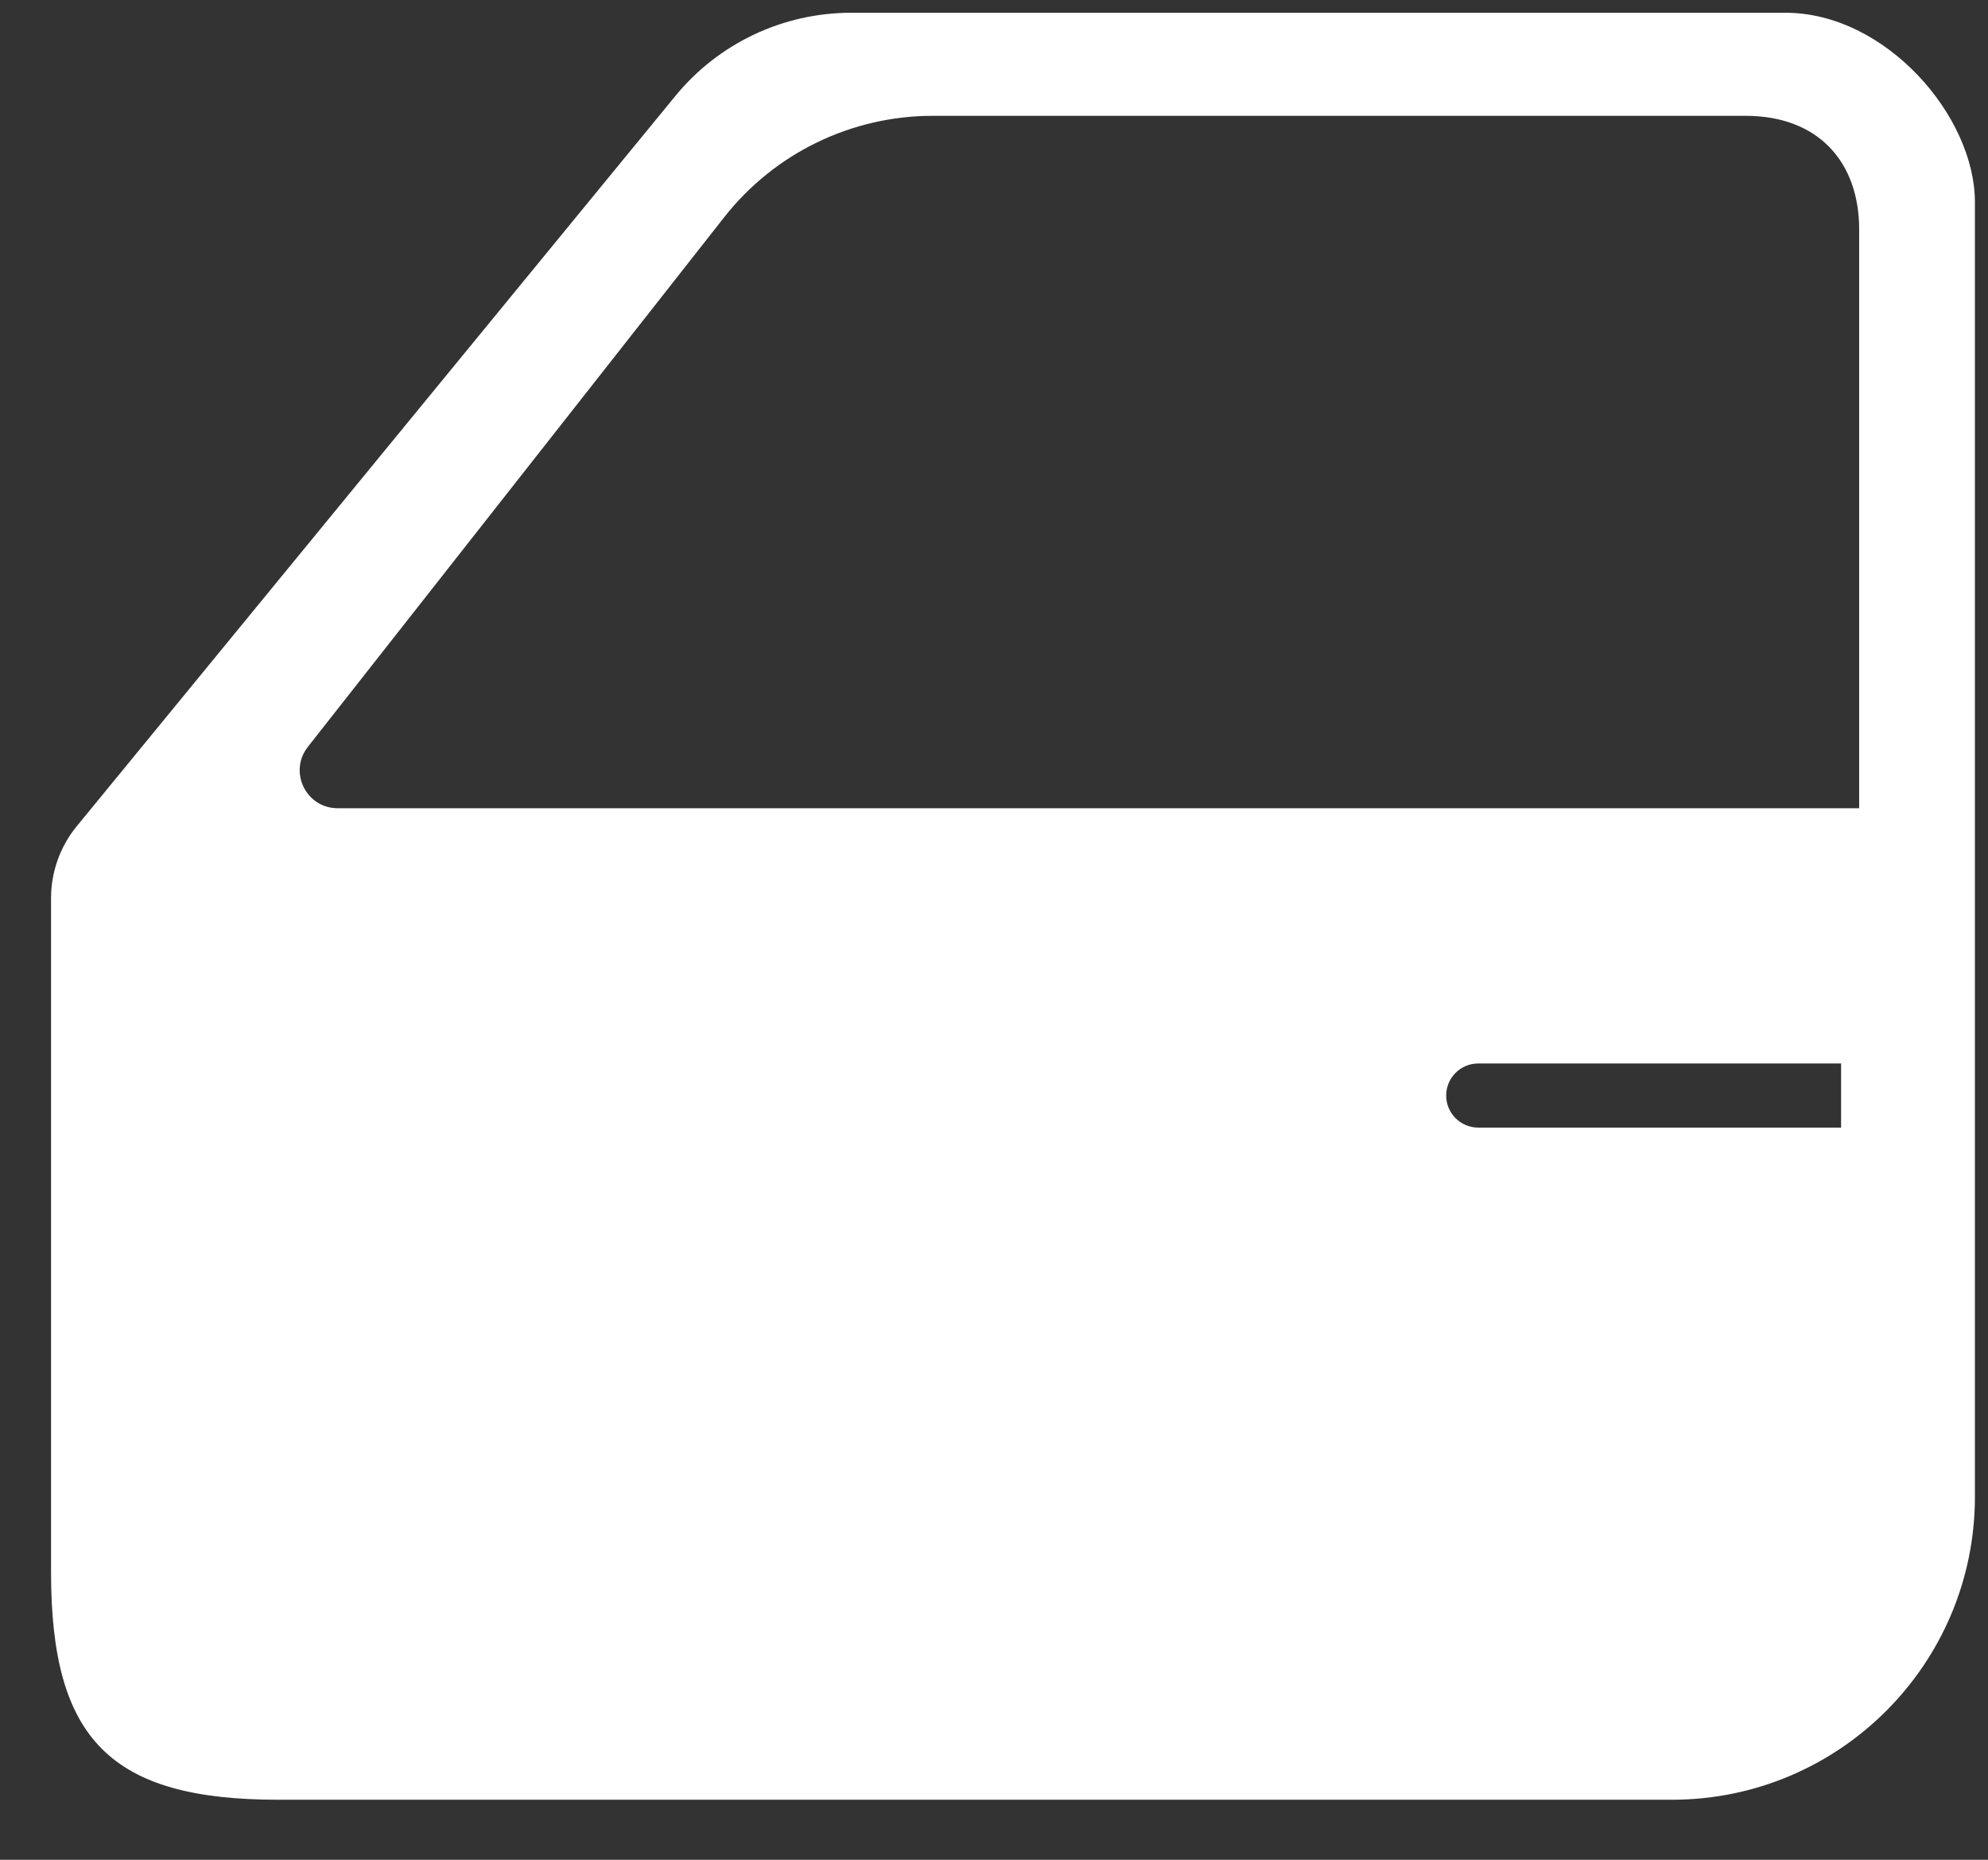 <svg width="31" height="29" viewBox="0 0 31 29" fill="none" xmlns="http://www.w3.org/2000/svg">
<rect x="0" y="0" width="31" height="29" fill="#333333" stroke="none"/>
<desc>INTÉGRITÉ STRUCTURELLE icon</desc>
<path fill-rule="evenodd" clip-rule="evenodd" d="M0.796 24.52V14.005C0.796 13.596 0.938 13.198 1.198 12.882L10.531 1.497C11.204 0.675 12.21 0.199 13.272 0.199H27.842C29.401 0.199 30.796 1.806 30.796 3.153V23.338C30.796 25.948 28.68 28.064 26.07 28.064H4.34C1.73 28.064 0.796 27.13 0.796 24.52ZM4.8 11.647L11.294 3.386C12.078 2.388 13.277 1.806 14.545 1.806H27.219C28.351 1.806 28.991 2.523 28.991 3.578V12.603H5.265C4.772 12.603 4.496 12.035 4.8 11.647ZM23.051 16.583C22.775 16.583 22.551 16.807 22.551 17.083C22.551 17.359 22.775 17.583 23.051 17.583H28.709V16.583H23.051Z" fill="white"/>
</svg>
